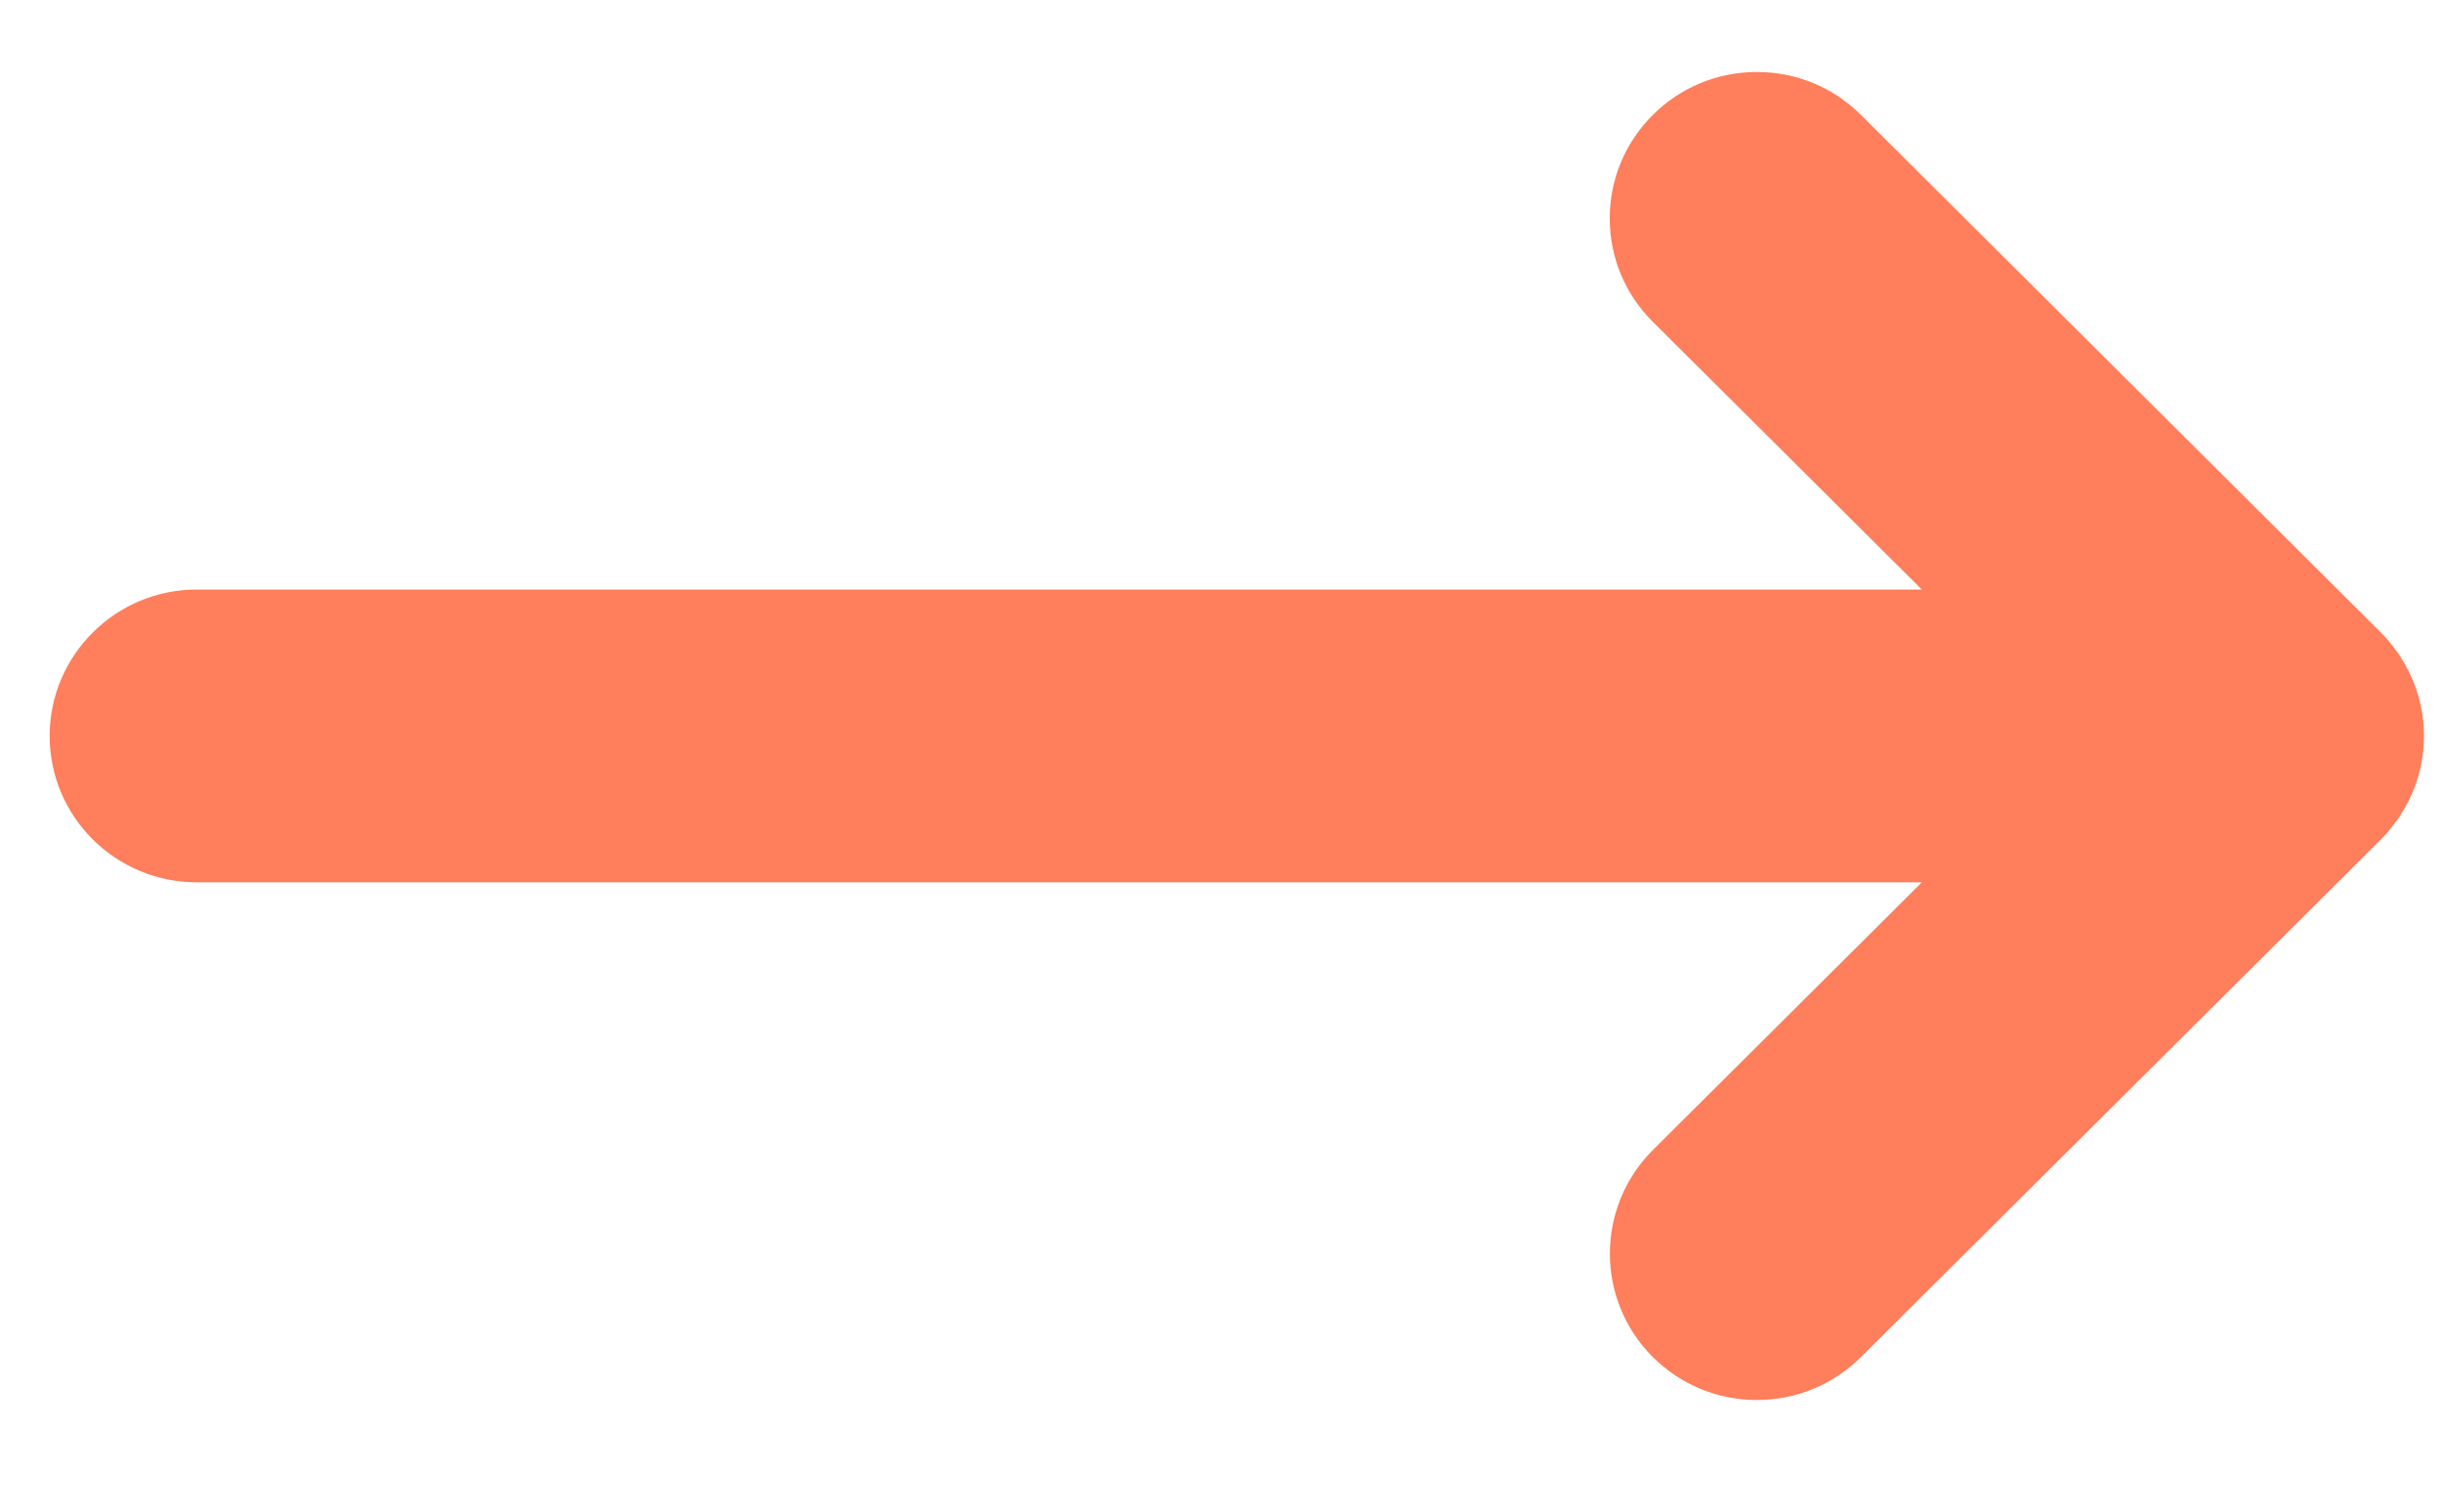 <svg width="21" height="13" viewBox="0 0 21 13" fill="none" xmlns="http://www.w3.org/2000/svg">
<path d="M1.692 5.07L16.527 5.07L14.214 2.768C13.975 2.531 13.843 2.214 13.843 1.878C13.843 1.542 13.975 1.226 14.214 0.988C14.453 0.75 14.771 0.619 15.108 0.619C15.446 0.619 15.764 0.75 16.003 0.988L20.474 5.439C20.52 5.484 20.56 5.533 20.597 5.584C20.608 5.599 20.62 5.613 20.631 5.629C20.635 5.636 20.639 5.643 20.643 5.65C20.749 5.813 20.819 6.002 20.839 6.205C20.843 6.246 20.845 6.288 20.845 6.329C20.845 6.371 20.843 6.412 20.839 6.454C20.819 6.656 20.75 6.844 20.644 7.007C20.64 7.015 20.636 7.023 20.631 7.03C20.621 7.045 20.61 7.058 20.599 7.072C20.561 7.124 20.52 7.174 20.474 7.22L16.003 11.671C15.763 11.909 15.446 12.04 15.108 12.04C14.771 12.04 14.453 11.909 14.214 11.671C13.721 11.18 13.721 10.382 14.214 9.89L16.527 7.588L1.692 7.588C0.995 7.588 0.427 7.024 0.427 6.329C0.427 5.635 0.995 5.07 1.692 5.07Z" fill="#FF7E5B"/>
</svg>
